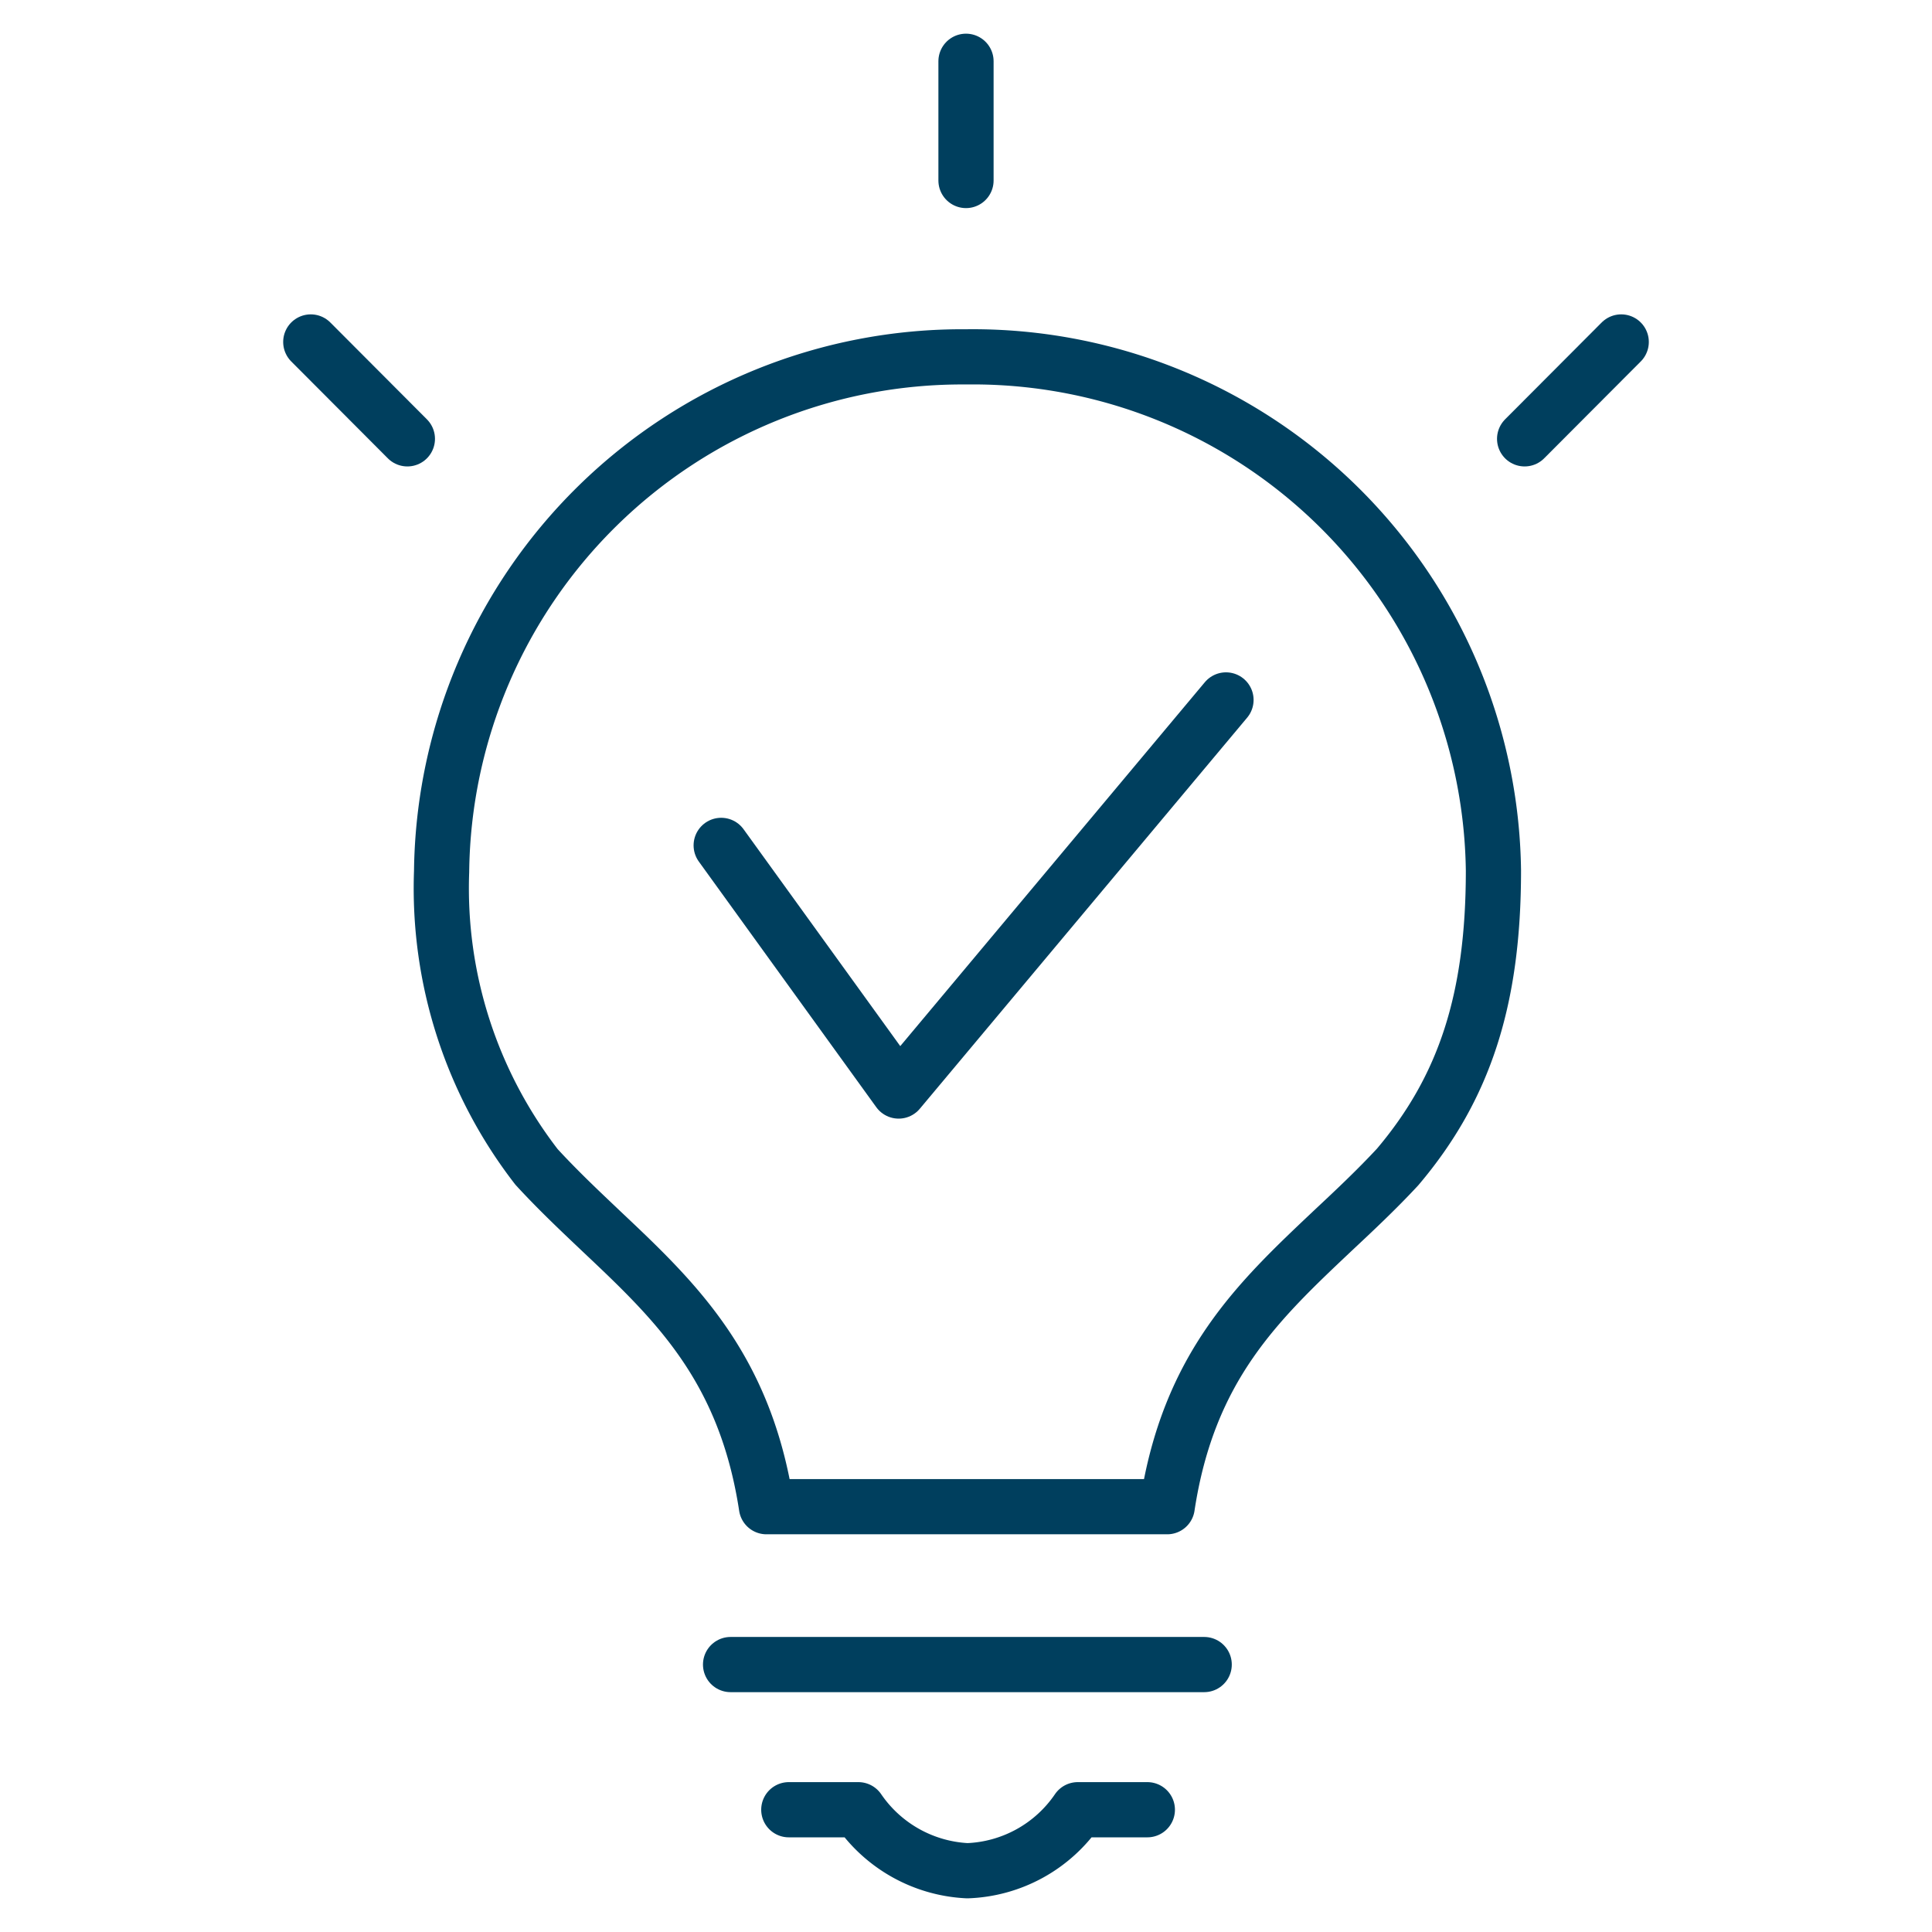 <svg id="Livello_1" data-name="Livello 1" xmlns="http://www.w3.org/2000/svg" viewBox="0 0 70 70"><line x1="26.47" y1="60.31" x2="43.63" y2="60.31" style="fill:none;stroke:#003f5e;stroke-linecap:round;stroke-linejoin:round;stroke-width:2px"/><line x1="35" y1="6.54" x2="35" y2="2.22" style="fill:none;stroke:#003f5e;stroke-linecap:round;stroke-linejoin:round;stroke-width:2px"/><line x1="55.24" y1="15.9" x2="58.74" y2="12.39" style="fill:none;stroke:#003f5e;stroke-linecap:round;stroke-linejoin:round;stroke-width:2px"/><line x1="11.26" y1="12.39" x2="14.76" y2="15.9" style="fill:none;stroke:#003f5e;stroke-linecap:round;stroke-linejoin:round;stroke-width:2px"/><path d="M35,12.93A18.86,18.86,0,0,0,16,31.58a16.49,16.49,0,0,0,3.44,10.7c.79.86,1.61,1.63,2.39,2.37,2.65,2.5,5.17,4.9,5.94,9.94H42.29c.77-5.08,3.3-7.45,6-10,.78-.73,1.59-1.49,2.35-2.31,2.43-2.87,3.47-6.08,3.47-10.74A18.86,18.86,0,0,0,35,12.93Z" style="fill:none;stroke:#003f5e;stroke-linecap:round;stroke-linejoin:round;stroke-width:2px"/><path d="M28.58,65.57H31.1a5.08,5.08,0,0,0,3.95,2.21,5.06,5.06,0,0,0,4-2.21h2.52" style="fill:none;stroke:#003f5e;stroke-linecap:round;stroke-linejoin:round;stroke-width:2px"/><polyline points="26.13 30.63 32.56 39.53 44.42 25.36" style="fill:none;stroke:#003f5e;stroke-linecap:round;stroke-linejoin:round;stroke-width:2px"/></svg>